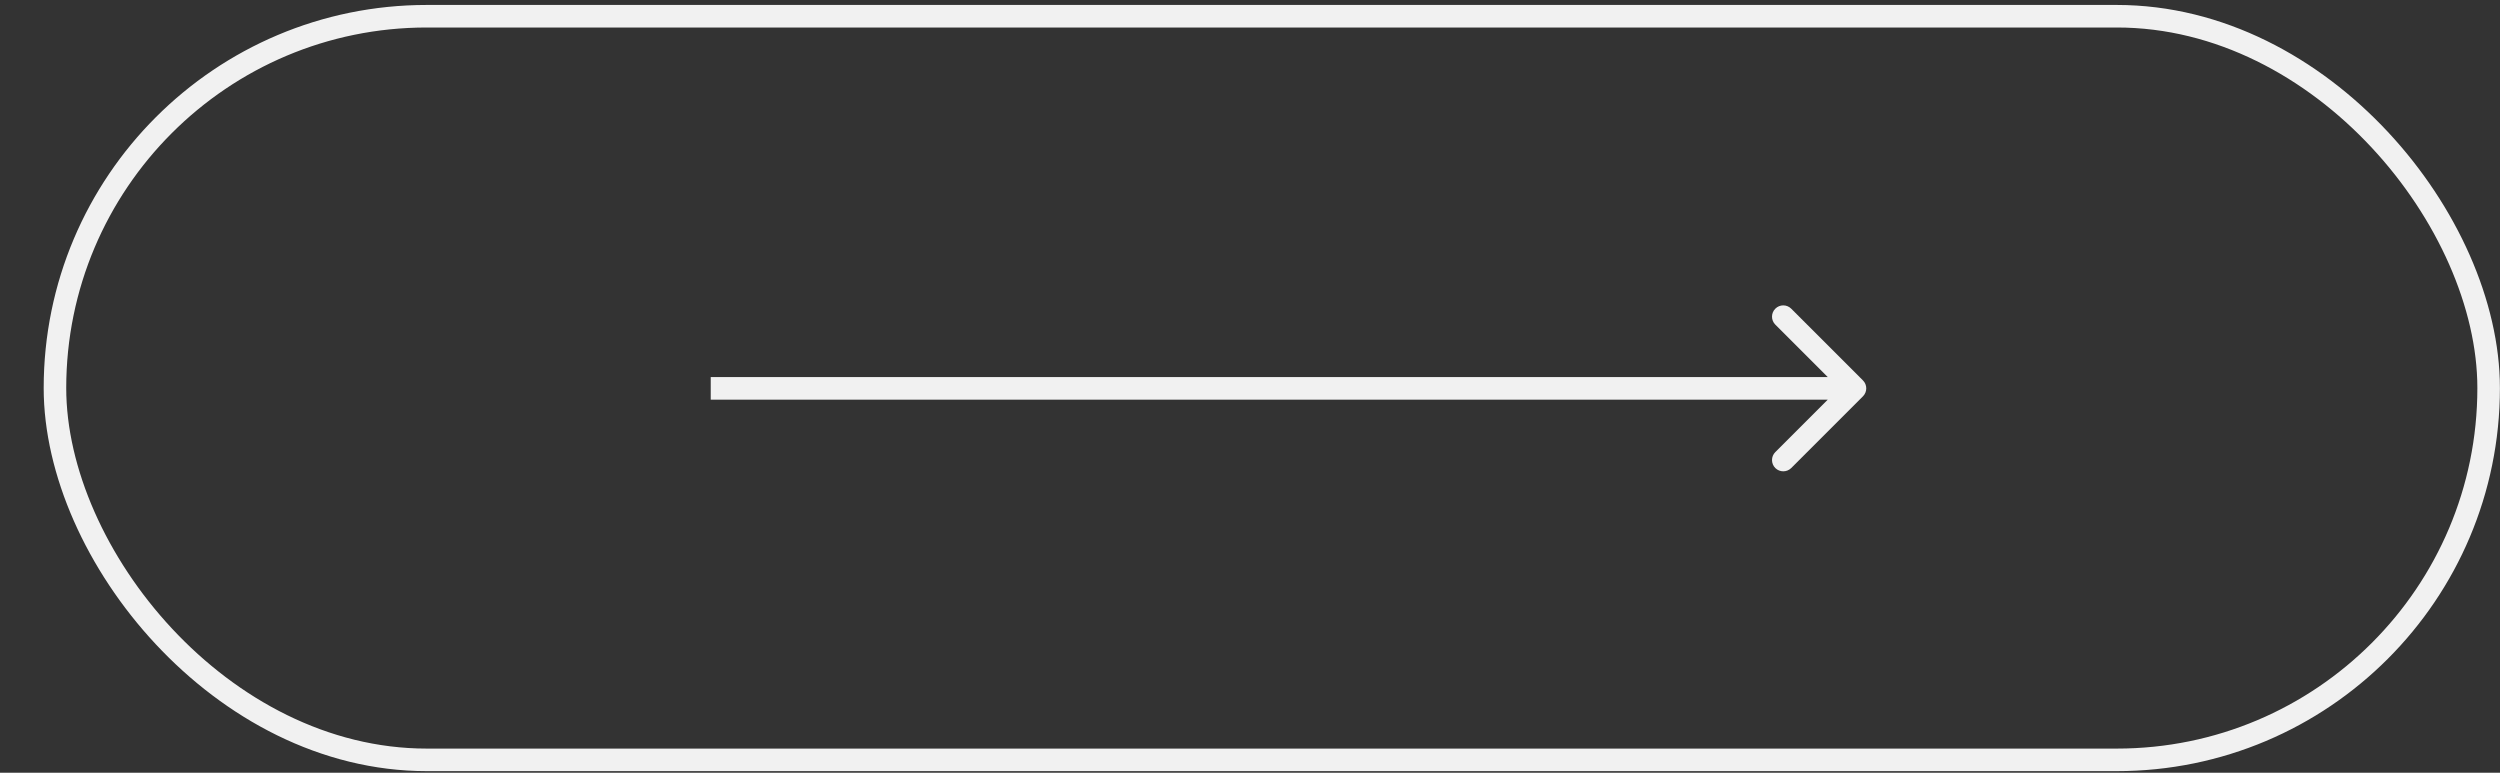 <?xml version="1.0" encoding="UTF-8"?> <svg xmlns="http://www.w3.org/2000/svg" width="55" height="17" viewBox="0 0 55 17" fill="none"><rect x="0" y="0" width="55" height="17" fill="#333333" stroke="none"/><rect x="1.209" y="0.357" width="53.541" height="16.36" rx="8.18" stroke="#F1F1F1" stroke-width="0.496"></rect><path d="M40.985 8.719C41.082 8.622 41.082 8.465 40.985 8.369L39.407 6.791C39.31 6.694 39.154 6.694 39.057 6.791C38.96 6.888 38.96 7.045 39.057 7.142L40.459 8.544L39.057 9.946C38.96 10.043 38.96 10.2 39.057 10.297C39.154 10.393 39.31 10.393 39.407 10.297L40.985 8.719ZM15.636 8.544V8.792H40.809V8.544V8.296H15.636V8.544Z" fill="#F1F1F1"></path></svg> 